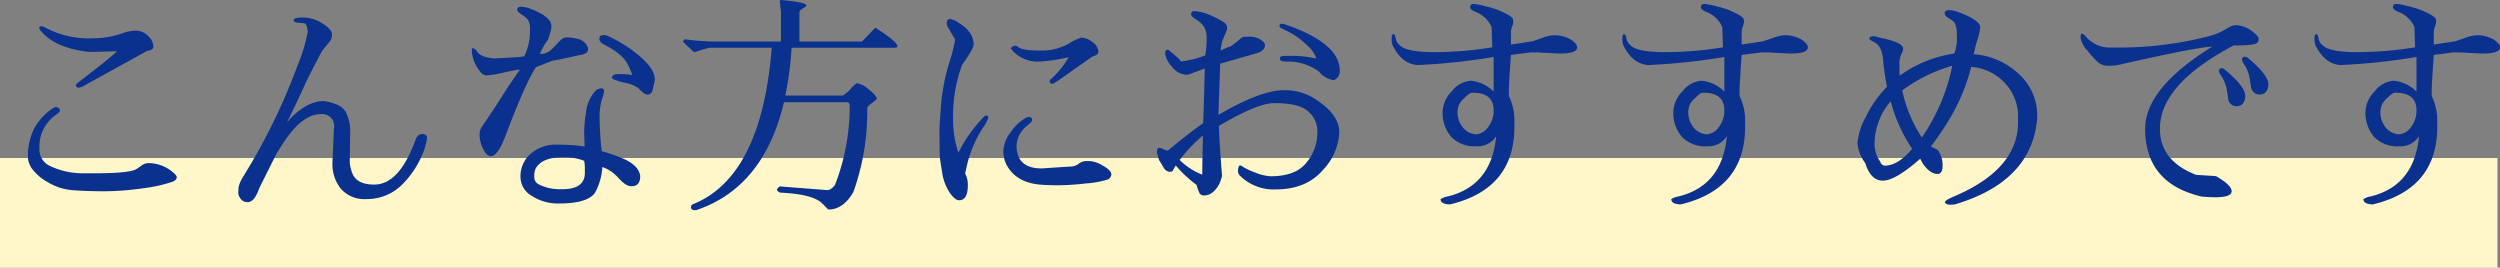<svg xmlns="http://www.w3.org/2000/svg" width="433.44" height="46.393" viewBox="0 0 433.44 46.393"><rect x="0" y="0" width="433.44" height="46.393" fill="#808080" stroke="none"/><g transform="translate(-743 -6594.607)"><rect width="433" height="19" transform="translate(743 6622)" fill="#fff7c9"></rect><path d="M17.24-3.72H20.2q5.28-.04,6.44-.72.44-.28.96-.66a1.98,1.98,0,0,1,1.2-.38h.04A6.529,6.529,0,0,1,32.8-4.04q.84.64.84,1,0,.52-.76.8a25.157,25.157,0,0,1-5.2,1.14,47.667,47.667,0,0,1-6.6.5q-3.04,0-5.4-.18a9.818,9.818,0,0,1-4.34-1.36A8.6,8.6,0,0,1,8.6-4.44a3.845,3.845,0,0,1-.76-2,10.915,10.915,0,0,1,.98-4.84A9.9,9.9,0,0,1,12-14.88a1.353,1.353,0,0,1,.72-.32.655.655,0,0,1,.48.2.593.593,0,0,1,.2.42q0,.22-.72.74a6.653,6.653,0,0,0-2.84,5.8A3.14,3.14,0,0,0,11.4-5.12,13.069,13.069,0,0,0,17.24-3.72Zm6.04-21.16q-2.12.08-4.88.12-5.8-.68-8.16-3.48a1.364,1.364,0,0,1-.44-.72q0-.24.36-.24a1.29,1.29,0,0,1,.72.24,15.939,15.939,0,0,0,8.16,1.84,15.8,15.8,0,0,0,5.44-.96,6.5,6.5,0,0,1,2.14-.36,2.9,2.9,0,0,1,2.04.9,2.6,2.6,0,0,1,.94,1.86q0,.6-1.12.76l-10.8,5.96a2.715,2.715,0,0,1-.96.4q-.56,0-.56-.44,0-.16.32-.4l2.48-1.92Q22.32-23.92,23.28-24.88ZM45.96,1.28A1.431,1.431,0,0,1,44.7.68,3.388,3.388,0,0,1,44.34,0a3.172,3.172,0,0,1-.02-.44q0-.32.04-.86a6.143,6.143,0,0,1,.92-2.02l.48-.8a104.7,104.7,0,0,0,8.88-18.44,27.061,27.061,0,0,0,1.72-5.76q0-.08-.12-.68t-.48-.72l-1.12-.12q-.68,0-.72-.44,0-.44,1.68-.44a6.142,6.142,0,0,1,3.32,1.04q1.64,1.04,1.64,1.86a2.047,2.047,0,0,1-.48,1.38q-1.12,1.32-1.24,1.52-1.96,3.6-3.26,6.46t-2.82,5.9q3.16-3.64,6.36-3.68,2.92.44,3.74,1.76a6.943,6.943,0,0,1,.86,3.56l-.08,4.76v.56a6.759,6.759,0,0,0,.4,1.76q.72,2.08,3.84,2.08,4.36,0,7.16-7.76.36-1,1.18-1t.82.72a11.18,11.18,0,0,1-.9,3.02,16.209,16.209,0,0,1-3.3,4.9A8.664,8.664,0,0,1,66.56.76h-.08A5.461,5.461,0,0,1,62.16-.96,6.755,6.755,0,0,1,60.64-5.6l.24-5.72a2.407,2.407,0,0,0,.04-.36,2.051,2.051,0,0,0-2.36-2.28q-3.08,0-6.28,4.72L50.96-7.16,48-1.24l-.24.6Q47,1.28,45.96,1.28ZM100.52-.96q3.88,0,3.88-2.84v-.76a7.148,7.148,0,0,0-.12-1.32,9.27,9.27,0,0,0-3.84-.6q-3.44,0-4.56,1.92a2.918,2.918,0,0,0-.24,1.4A1.362,1.362,0,0,0,96.4-1.8a8.109,8.109,0,0,0,3.88.84Zm6.68-17.48a.458.458,0,0,1,.52.56,5.784,5.784,0,0,1-.38,1.4,10.638,10.638,0,0,0-.38,3.3,55.27,55.27,0,0,0,.36,5.62q4.36,1.28,5.52,2.38A2.981,2.981,0,0,1,114-3.24q0,1.76-1.48,1.76h-.16q-.84,0-2.14-1.42a6.549,6.549,0,0,0-2.78-1.9,10.593,10.593,0,0,1-1.32,4.52q-1.36,1.8-6.16,1.8A8.323,8.323,0,0,1,95.2.2,3.814,3.814,0,0,1,93.24-3v-.04a5.166,5.166,0,0,1,1.78-4.08,6.579,6.579,0,0,1,4.5-1.56,32.708,32.708,0,0,1,4.84.32q-.08-2.52-.08-2.64v-.04a27.617,27.617,0,0,1,.34-3.38,6.305,6.305,0,0,1,1.86-3.82l.48-.16A.557.557,0,0,1,107.2-18.44Zm1.92-1.88q0-.6,1.18-.6a17.106,17.106,0,0,1,2.34.16q-.4-1.04-.68-1.6-.84-1.96-4.24-3.68-.8-.4-.8-1.02t.72-.62a2.057,2.057,0,0,1,.92.24,22.4,22.4,0,0,1,4.68,2.88q3.28,2.56,3.28,4.52a1.972,1.972,0,0,1-.06.48q-.06.24-.26,1.22t-.96.98q-.56,0-1.56-1.12a6.135,6.135,0,0,0-2.36-.94,10.442,10.442,0,0,1-2.06-.64A.39.39,0,0,1,109.12-20.32ZM98.8-23.24l-2.88,1.12q-1.84,2.8-5.24,11.8-1.36,3.64-2.6,3.64-.68,0-1.3-1.24a5.154,5.154,0,0,1-.62-2.28,2.66,2.66,0,0,1,.28-1.44Q88.36-14.4,90-17t3.12-4.64l-.2-.04q-.28,0-2.6.5a19.558,19.558,0,0,1-2.94.5,1.369,1.369,0,0,1-1.1-.64,6.261,6.261,0,0,1-1.48-3.56q0-.52.12-.52a.978.978,0,0,1,.76.52q.6,1.04,2.92,1.24h.3q.26,0,2.58-.14a15.776,15.776,0,0,0,2.4-.22,9.641,9.641,0,0,0,1-4.64,2.934,2.934,0,0,0-.34-1.66,4.043,4.043,0,0,0-1.1-.94q-.76-.48-.76-.8,0-.56.7-.56a4.963,4.963,0,0,1,1.78.44q3.08,1.2,3.4,2.6a1.832,1.832,0,0,1,.04.48,4.862,4.862,0,0,1-.28,1.24q-.28.88-.28.92A11.218,11.218,0,0,0,96.6-24.4a2.892,2.892,0,0,0,2.04-.8q.76-.76,1.1-1.14a5.359,5.359,0,0,1,.7-.66,1.557,1.557,0,0,1,.98-.28,8.275,8.275,0,0,1,1.74.26,2.386,2.386,0,0,1,1.64,1.22,1.289,1.289,0,0,1,.16.56q0,.76-1.24,1-.68.12-2.46.52T98.8-23.24Zm25.24,25.8a1.336,1.336,0,0,1-.6.12q-.64,0-.64-.56a.515.515,0,0,1,.36-.48q11.88-4.8,13.64-27.12H126.04a20.458,20.458,0,0,0-2.68.8l-1.96-1.84.28-.44a38.884,38.884,0,0,0,5.48.4H138.4v-5.12l-.2-1.8q-.04-.28.28-.28,4.28.4,4.32.92,0,.2-.6.54t-.6.74v5h10.84l2.32-2.4q3.84,2.44,3.84,3.24,0,.24-.84.24H140.24a57.757,57.757,0,0,1-1.08,8.28h9.96a5.137,5.137,0,0,0,1.38-1.18q.86-.94,1.1-.94a4.035,4.035,0,0,1,2.04,1.08Q155-17.16,155-16.68q0,.2-.82.78t-.82.98a41.478,41.478,0,0,1-2.4,14.44q-1.76,3.04-4.28,3.04h-.08l-1.04-1.04q-1.64-1.64-7.28-1.88-.56-.24-.56-.5t.48-.58l8.28.64q.56,0,1.28-.88a37.667,37.667,0,0,0,2.56-13.84,1.344,1.344,0,0,0-.24-.52H138.92Q135.48-1.48,124.04,2.56ZM181.4-13.48q.56,0,.56.6,0,.2-1.04,1.04a4.683,4.683,0,0,0-1.68,3.28q0,4,4.36,4l4.84-.32a2.505,2.505,0,0,0,1.58-.48,2.2,2.2,0,0,1,1.38-.48h.52a5.1,5.1,0,0,1,2.32.82q1.44.82,1.44,1.46a1.033,1.033,0,0,1-.74.96,16.7,16.7,0,0,1-3.62.64,44.32,44.32,0,0,1-4.7.32q-1.82,0-2.86-.08-4.56-.24-6.28-3.52a5.143,5.143,0,0,1-.52-2.4,5.723,5.723,0,0,1,1.26-3.18,7.885,7.885,0,0,1,2.62-2.5A1.289,1.289,0,0,1,181.4-13.48ZM165.92-6.8l-.04-4.16q0-1.08.28-4.62a34.188,34.188,0,0,1,1.36-7.14,28.276,28.276,0,0,0,1.08-4.16l-1.36-2.36a1.35,1.35,0,0,1-.04-.88.6.6,0,0,1,.54-.36,3.99,3.99,0,0,1,1.42.64q2.64,1.6,2.64,3.76,0,.8-2,3.56a25.886,25.886,0,0,0-1.56,9.36,18.475,18.475,0,0,0,.92,5.88,24.445,24.445,0,0,1,4.6-6.4.417.417,0,0,1,.24-.04q.4,0,.34.4a6.87,6.87,0,0,1-.98,1.8,20.586,20.586,0,0,0-2.92,7.4,2.281,2.281,0,0,1-.12.4,4.28,4.28,0,0,1,.48,2.08q0,2.6-1.52,2.6-.68,0-1.62-1.3a8.786,8.786,0,0,1-1.34-3.7Q165.92-6.44,165.92-6.8Zm22.36-17.04a30.078,30.078,0,0,1-5.16.76,5.9,5.9,0,0,1-4.52-1.84l-.36-.44q-.04-.04.22-.26a.829.829,0,0,1,.54-.22.943.943,0,0,1,.6.28q.68.56,3.66.56a9.735,9.735,0,0,0,4.92-1.12,8.985,8.985,0,0,1,2.3-1.12,3.2,3.2,0,0,1,1.94.8,2.161,2.161,0,0,1,1.02,1.6q0,.6-1.04.88l-5.92,4.16-.92.56q-.56,0-.56-.32a.524.524,0,0,1,.24-.52A15.017,15.017,0,0,0,188.28-23.84Zm17.6,19.88h-.08a1.394,1.394,0,0,1-1.04-.72L203.96-6l-.32-1.08a3.309,3.309,0,0,1-.04-.44q0-.6.44-.6h.08a2.19,2.19,0,0,1,.7.28q.54.28.74.12,3.56-2.96,6.04-4.68.04-.44.28-9.48l-2.92,1.08a3.275,3.275,0,0,1-2.8-1.44,4.425,4.425,0,0,1-1.16-2.2q0-.72.52-.72l1.08.9q1.08.9,1.12,1.14h.08a15.97,15.97,0,0,0,4.16-1.04,18.5,18.5,0,0,0,.24-2.88,3.911,3.911,0,0,0-.44-2.06,4.091,4.091,0,0,0-1.34-1.26q-.9-.56-.9-.88v-.04a.486.486,0,0,1,.48-.56,9.075,9.075,0,0,1,3.42.98q2.02.94,2.22,1.46a1.234,1.234,0,0,1,.04.92l-.8,1.92L214.6-25l1.24-.56a1.738,1.738,0,0,0,.8-.36l.84-.64a12.708,12.708,0,0,1,1-.8q.36-.04,1.32-.04a3.157,3.157,0,0,1,1.74.5q.78.5.78.94,0,.88-1.2,1.36l-6.56,1.88-.32,8.88q7.32-4.28,11.32-4.28a9.541,9.541,0,0,1,4.92,1.2q4.72,2.8,4.72,6.08a10.147,10.147,0,0,1-2.88,6.6q-2.88,3.32-8.16,3.32a8.274,8.274,0,0,1-6.12-2.32,1.152,1.152,0,0,1-.4-.8v-.04q0-1,.4-1a.942.942,0,0,1,.48.26,11.09,11.09,0,0,0,2.04.94,7.974,7.974,0,0,0,2.72.68q4.36,0,6.24-2.38a8.131,8.131,0,0,0,1.88-5.14,4.563,4.563,0,0,0-2.12-4.12q-1.6-1.04-5.36-1.04-2.92,0-9.6,3.96.12,3.24.56,8.72l-.4,1.16Q213.4.08,211.84.12a.887.887,0,0,1-.88-.4,10.736,10.736,0,0,1-.52-1.44,20.742,20.742,0,0,1-3.6-3.36l-.56,1Zm1.64-2.08a11.107,11.107,0,0,0,3.92,2.56q.04-4.16.12-6.8A28.208,28.208,0,0,0,207.52-6.04ZM226.16-29.4q9.12,3.2,9.12,7.88a1.627,1.627,0,0,1-.88,1.6.886.886,0,0,1-.28.04,4.025,4.025,0,0,1-2.32-1.32v-.04a8.7,8.7,0,0,0-5.36-1.84,5.942,5.942,0,0,1-1.16-.08.435.435,0,0,1-.36-.48q0-.36.48-.4t2.04-.04a18.08,18.08,0,0,1,3.76.48,4.789,4.789,0,0,0-1.1-1.86,20.968,20.968,0,0,0-1.64-1.46,11.82,11.82,0,0,0-2.08-1.34q-1.14-.58-1.38-.7a.444.444,0,0,1-.16-.44q.04-.24.36-.24A3.066,3.066,0,0,1,226.16-29.4Zm26.96,14.84a5.331,5.331,0,0,1,1.6-3.38,4.5,4.5,0,0,1,3.32-1.82,6.416,6.416,0,0,1,3.92,1.88v-6a108.585,108.585,0,0,1-13.24,1.4q-2.68-.24-4.24-3.36a2.786,2.786,0,0,1-.2-1.2q0-.8.28-.8t.4.64a1.981,1.981,0,0,0,.72,1.28q1.16,1.2,6,1.2a62.96,62.96,0,0,0,10.04-.84l-.12-3.52a4.9,4.9,0,0,0-2.84-2.64q-.88-.4-.88-.8,0-.56.72-.56a16.377,16.377,0,0,1,2.18.46,13.589,13.589,0,0,1,3.1,1.12,4.8,4.8,0,0,1,1.36.88,1.26,1.26,0,0,1,.12.6,2.42,2.42,0,0,1-.2.88,3.05,3.05,0,0,0-.2,1.14v1.96l3.72-.56,1.52-.52a8.377,8.377,0,0,1,1.96-.52,5.692,5.692,0,0,1,3.18.74q1.1.74,1.1,1.34,0,1.08-2.92,1.08h-.4l-3.68-.2h-1l-3.48.44q-.36,5.32-.36,6v1.12a9.873,9.873,0,0,1,.96,3.8v1.56Q265.56-1,254.4,1.68q-1.64-.04-1.64-.92a3.587,3.587,0,0,1,1.08-.44h.08q7.68-1.84,8.48-10.48a3.706,3.706,0,0,1-3.28,1.76h-.16a5.573,5.573,0,0,1-4.36-1.64,6.38,6.38,0,0,1-1.48-4.44Zm5.8,4.08a2.712,2.712,0,0,0,2.06-1.22,4.547,4.547,0,0,0,.98-2.94q0-3.04-3.6-3.04h-.16q-.4,0-1.44,1.04a2.967,2.967,0,0,0-1.04,2.04,4.107,4.107,0,0,0,1.06,3.12A3.144,3.144,0,0,0,258.92-10.48Zm34.2-4.08a5.331,5.331,0,0,1,1.6-3.38,4.5,4.5,0,0,1,3.32-1.82,6.416,6.416,0,0,1,3.92,1.88v-6a108.584,108.584,0,0,1-13.24,1.4q-2.68-.24-4.24-3.36a2.785,2.785,0,0,1-.2-1.2q0-.8.28-.8t.4.64a1.981,1.981,0,0,0,.72,1.28q1.16,1.2,6,1.2a62.96,62.96,0,0,0,10.04-.84l-.12-3.52a4.9,4.9,0,0,0-2.84-2.64q-.88-.4-.88-.8,0-.56.72-.56a16.377,16.377,0,0,1,2.18.46,13.589,13.589,0,0,1,3.1,1.12,4.8,4.8,0,0,1,1.36.88,1.26,1.26,0,0,1,.12.6,2.42,2.42,0,0,1-.2.88,3.05,3.05,0,0,0-.2,1.14v1.96l3.72-.56,1.52-.52a8.377,8.377,0,0,1,1.96-.52,5.692,5.692,0,0,1,3.18.74q1.1.74,1.1,1.34,0,1.08-2.92,1.08h-.4l-3.68-.2h-1l-3.48.44q-.36,5.32-.36,6v1.12a9.873,9.873,0,0,1,.96,3.8v1.56Q305.56-1,294.4,1.68q-1.64-.04-1.64-.92a3.587,3.587,0,0,1,1.08-.44h.08q7.68-1.84,8.48-10.48a3.706,3.706,0,0,1-3.28,1.76h-.16a5.574,5.574,0,0,1-4.36-1.64,6.38,6.38,0,0,1-1.48-4.44Zm5.8,4.08a2.712,2.712,0,0,0,2.06-1.22,4.547,4.547,0,0,0,.98-2.94q0-3.04-3.6-3.04h-.16q-.4,0-1.44,1.04a2.967,2.967,0,0,0-1.04,2.04,4.107,4.107,0,0,0,1.06,3.12A3.144,3.144,0,0,0,298.92-10.48Zm33.88-7.6a24.2,24.2,0,0,0,3.4,8.16,33.848,33.848,0,0,0,5.28-12.44A27.16,27.16,0,0,0,332.8-18.08Zm9.04-6.4a8.209,8.209,0,0,0,.44-2.14q0-.7-.02-1.44a4.766,4.766,0,0,0-.18-1.26,1.547,1.547,0,0,0-.42-.74,7.778,7.778,0,0,0-.88-.6q-.62-.38-.62-.78,0-.56.74-.56a4.929,4.929,0,0,1,1.7.36q3.72,1.4,3.72,2.6a9.465,9.465,0,0,1-.48,2.16,23.212,23.212,0,0,0-.64,2.52,12.757,12.757,0,0,1,7.96,3.56,9.577,9.577,0,0,1,3.04,6.96v.6q-.92,10.96-14.28,14.92a4.222,4.222,0,0,1-.76.04,1.162,1.162,0,0,1-.78-.18q-.18-.18-.18-.22,0-.36,1.52-1,11.16-4.72,11.16-12.88v-.72a8.513,8.513,0,0,0-2.32-6.14,8.891,8.891,0,0,0-5.8-2.74,34.023,34.023,0,0,1-3.16,8,49.723,49.723,0,0,1-3.84,5.8l1.2.6a4.419,4.419,0,0,1,.84,2.66q0,1.5-.88,1.5-1.32,0-2.6-1.88l-.4-.76q-4.32,3.8-6.46,3.8T326.4-5.48A6.54,6.54,0,0,1,325.04-9a11.586,11.586,0,0,1,1.44-4.48,19.738,19.738,0,0,1,3.68-5.24,42.93,42.93,0,0,1-.68-4.7q-.2-2.3-1.44-2.98-.68-.36-.8-.44a.311.311,0,0,1-.12-.28q0-.36.88-.36a13.867,13.867,0,0,0,1.64.4q3.32.76,3.32,1.76a2.025,2.025,0,0,1-.32.96,3.8,3.8,0,0,0-.32,1.8q0,1.24.04,1.92A21.462,21.462,0,0,1,341.84-24.48ZM328-8.52a5.5,5.5,0,0,0,1,2.8.858.858,0,0,0,.8.68q2.32-.04,4.72-2.92a27.487,27.487,0,0,1-3.72-8.24A11.461,11.461,0,0,0,328-8.52Zm38.8-14.4a15.069,15.069,0,0,1-1.88-2.06,4.458,4.458,0,0,1-1.2-2.22q0-.72.22-.72a.874.874,0,0,1,.54.32,5.465,5.465,0,0,0,3.96,2.08h2a62.1,62.1,0,0,0,15.04-1.84,13.6,13.6,0,0,0,2.4-.8q.72-.36,1.46-.8a2.68,2.68,0,0,1,1.34-.44,5.229,5.229,0,0,1,3.2,1.4q.72.6.72.96a1.073,1.073,0,0,1-.2.64q-.32.52-3.92.52h-.2q-12.8,6.72-12.8,14.44,0,5.56,6.2,7.96l.16.04,3.16.2.24.04q2.68,1.56,2.68,2.6T387.04.44q-1,0-2.32-.12-9.8-2.28-9.8-11.76,0-7.04,11.64-14.24-2.84.12-16.2,3.16a8.03,8.03,0,0,1-1.78.16A2.71,2.71,0,0,1,366.8-22.92Zm25.837-.869q3.876,3.17,3.634,4.893T394.4-17.4a1.361,1.361,0,0,1-.654-.375,1.434,1.434,0,0,1-.469-.833l-.189-1.238a6.477,6.477,0,0,0-.84-2.5,2.851,2.851,0,0,1-.554-1.088q.078-.555.593-.482A.983.983,0,0,1,392.637-23.789Zm-2.193,8.416a1.391,1.391,0,0,1-.694-.38,1.251,1.251,0,0,1-.429-.828l-.19-1.238a6.476,6.476,0,0,0-.84-2.5,3.933,3.933,0,0,1-.594-1.093l.006-.04q.078-.555.593-.482a.717.717,0,0,1,.34.169q3.876,3.17,3.634,4.893T390.444-15.372Zm22.676.812a5.331,5.331,0,0,1,1.6-3.38,4.5,4.5,0,0,1,3.32-1.82,6.416,6.416,0,0,1,3.92,1.88v-6a108.584,108.584,0,0,1-13.24,1.4q-2.68-.24-4.24-3.36a2.785,2.785,0,0,1-.2-1.2q0-.8.28-.8t.4.64a1.981,1.981,0,0,0,.72,1.28q1.16,1.2,6,1.2a62.96,62.96,0,0,0,10.04-.84l-.12-3.52a4.9,4.9,0,0,0-2.84-2.64q-.88-.4-.88-.8,0-.56.72-.56a16.377,16.377,0,0,1,2.18.46,13.589,13.589,0,0,1,3.1,1.12,4.8,4.8,0,0,1,1.36.88,1.26,1.26,0,0,1,.12.6,2.42,2.42,0,0,1-.2.88,3.05,3.05,0,0,0-.2,1.14v1.96l3.72-.56,1.52-.52a8.377,8.377,0,0,1,1.96-.52,5.692,5.692,0,0,1,3.18.74q1.1.74,1.1,1.34,0,1.08-2.92,1.08h-.4l-3.68-.2h-1l-3.48.44q-.36,5.32-.36,6v1.12a9.873,9.873,0,0,1,.96,3.8v1.56Q425.56-1,414.4,1.68q-1.64-.04-1.64-.92a3.587,3.587,0,0,1,1.08-.44h.08q7.68-1.84,8.48-10.48a3.706,3.706,0,0,1-3.28,1.76h-.16a5.574,5.574,0,0,1-4.36-1.64,6.38,6.38,0,0,1-1.48-4.44Zm5.8,4.08a2.712,2.712,0,0,0,2.06-1.22,4.547,4.547,0,0,0,.98-2.94q0-3.04-3.6-3.04h-.16q-.4,0-1.44,1.04a2.967,2.967,0,0,0-1.04,2.04,4.107,4.107,0,0,0,1.06,3.12A3.144,3.144,0,0,0,418.92-10.48Z" transform="translate(740 6628.367)" fill="#0b318f"></path></g></svg>